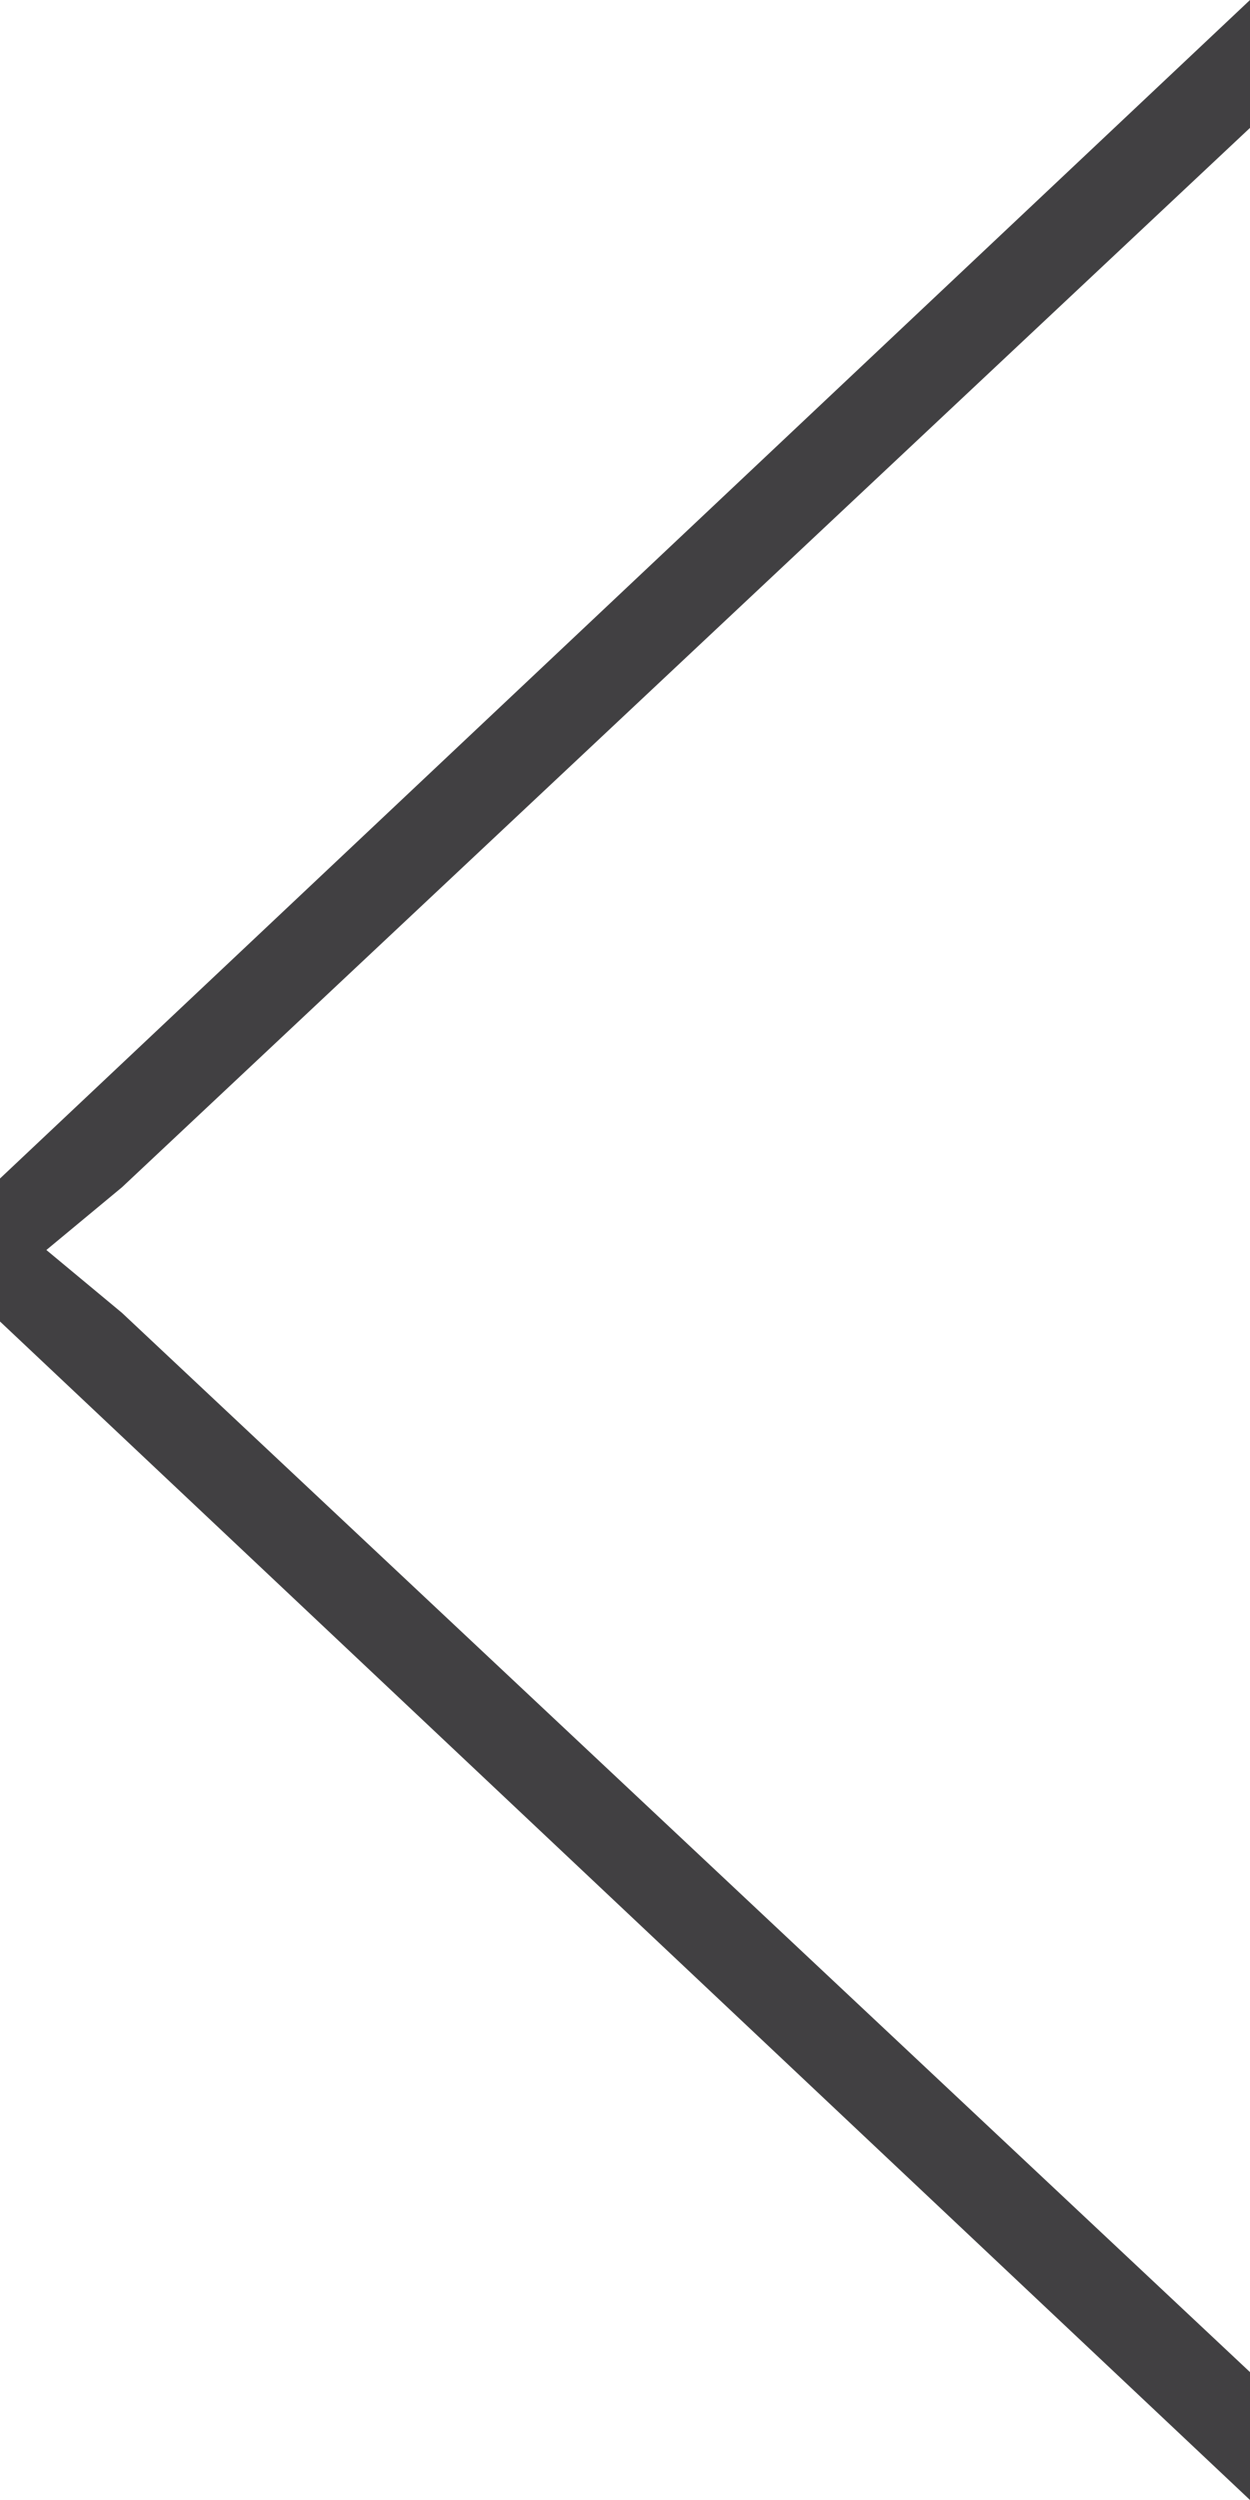 <svg id="Layer_1" data-name="Layer 1" xmlns="http://www.w3.org/2000/svg" viewBox="0 0 100 200"><defs><style>.cls-1{fill:#414042;}</style></defs><title>RYU-web-content-symbol-carousel-nav-prev-light-grey</title><polygon class="cls-1" points="100 10.23 100 0 0 94.28 0 105.72 100 200 100 189.77 9.76 105.03 3.71 100 9.76 94.98 100 10.23"/></svg>